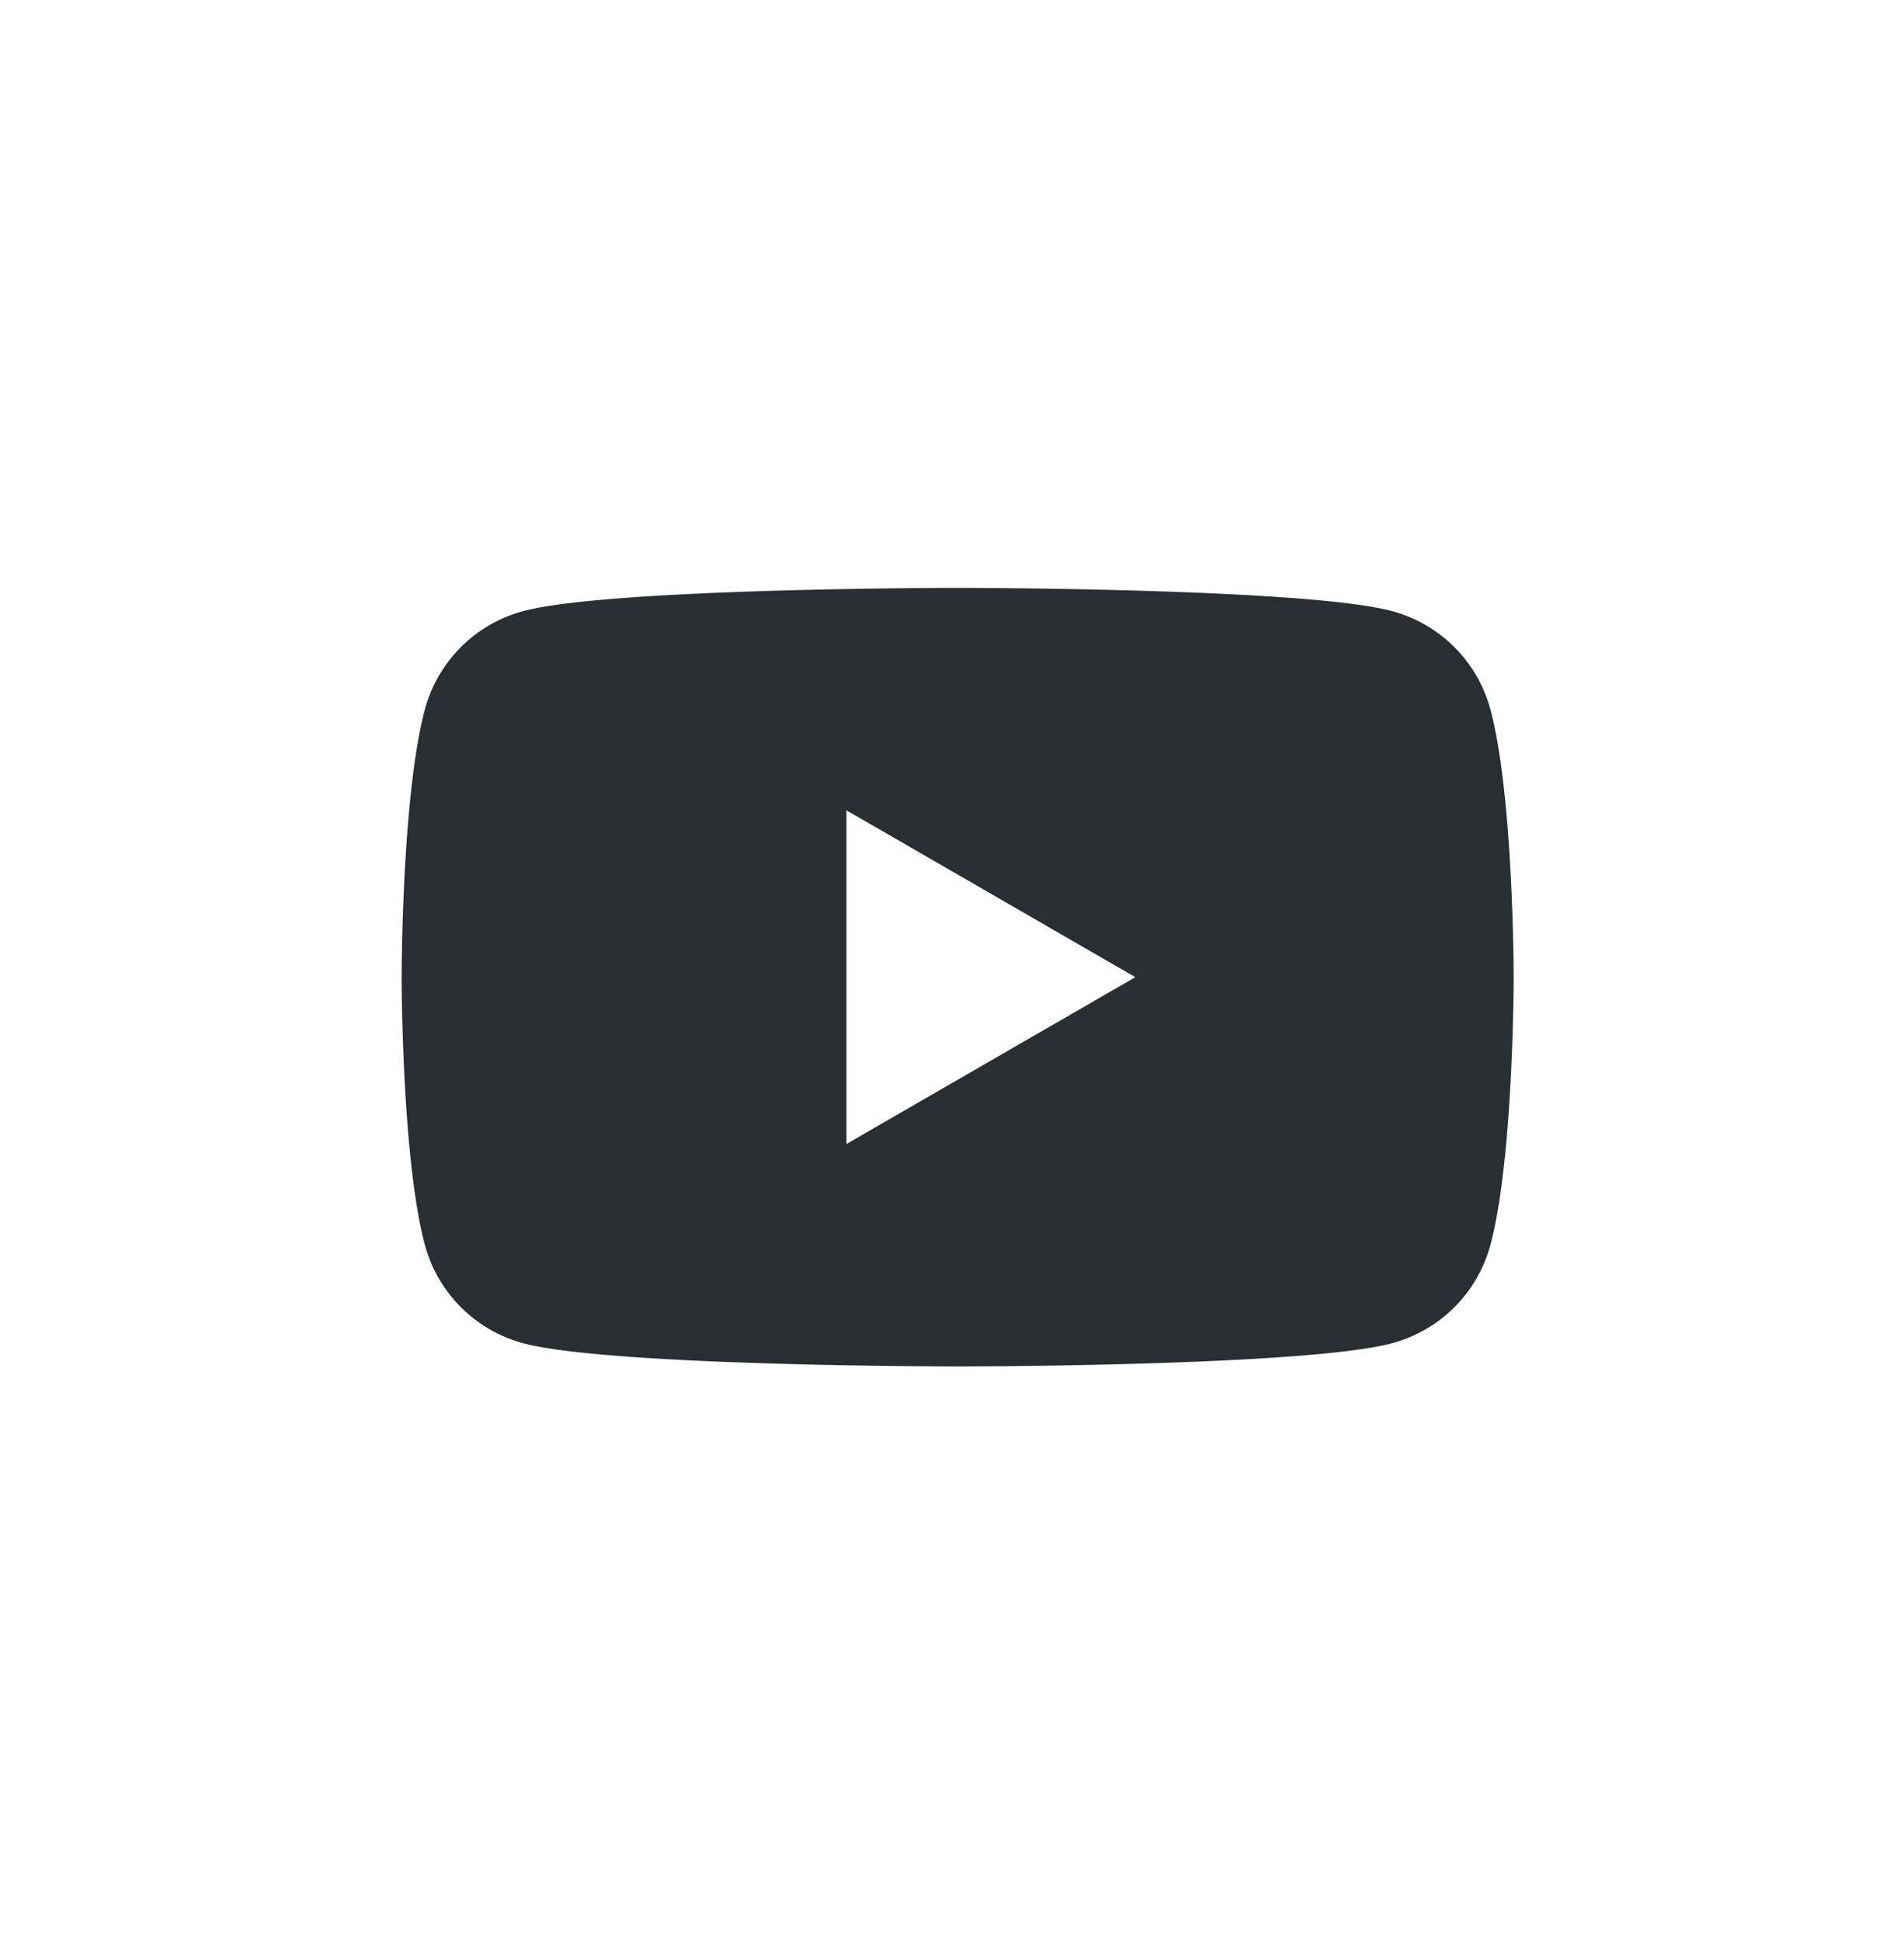 <svg xmlns="http://www.w3.org/2000/svg" xmlns:xlink="http://www.w3.org/1999/xlink" width="78.49" height="80" viewBox="0 0 78.49 80">
  <defs>
    <clipPath id="clip-path">
      <rect id="長方形_72" data-name="長方形 72" width="45.841" height="32.089" fill="#292e33"/>
    </clipPath>
  </defs>
  <g id="グループ_80" data-name="グループ 80" transform="translate(-0.165)">
    <g id="グループ_101" data-name="グループ 101" transform="translate(0.165 0)">
      <rect id="長方形_75" data-name="長方形 75" width="78.49" height="80" fill="none"/>
      <g id="グループ_69" data-name="グループ 69" transform="translate(16.557 24.229)">
        <g id="グループ_68" data-name="グループ 68" transform="translate(0 0)" clip-path="url(#clip-path)">
          <path id="パス_271" data-name="パス 271" d="M44.883,5.011A5.741,5.741,0,0,0,40.831.958C37.256,0,22.92,0,22.92,0S8.586,0,5.011.958A5.741,5.741,0,0,0,.958,5.011C0,8.586,0,16.044,0,16.044S0,23.5.958,27.078a5.74,5.74,0,0,0,4.053,4.053c3.575.958,17.91.958,17.91.958s14.335,0,17.91-.958a5.74,5.74,0,0,0,4.053-4.053c.958-3.575.958-11.034.958-11.034s0-7.459-.958-11.033M18.337,22.92V9.168l11.909,6.876Z" transform="translate(0 0)" fill="#292e33"/>
        </g>
      </g>
    </g>
  </g>
</svg>
